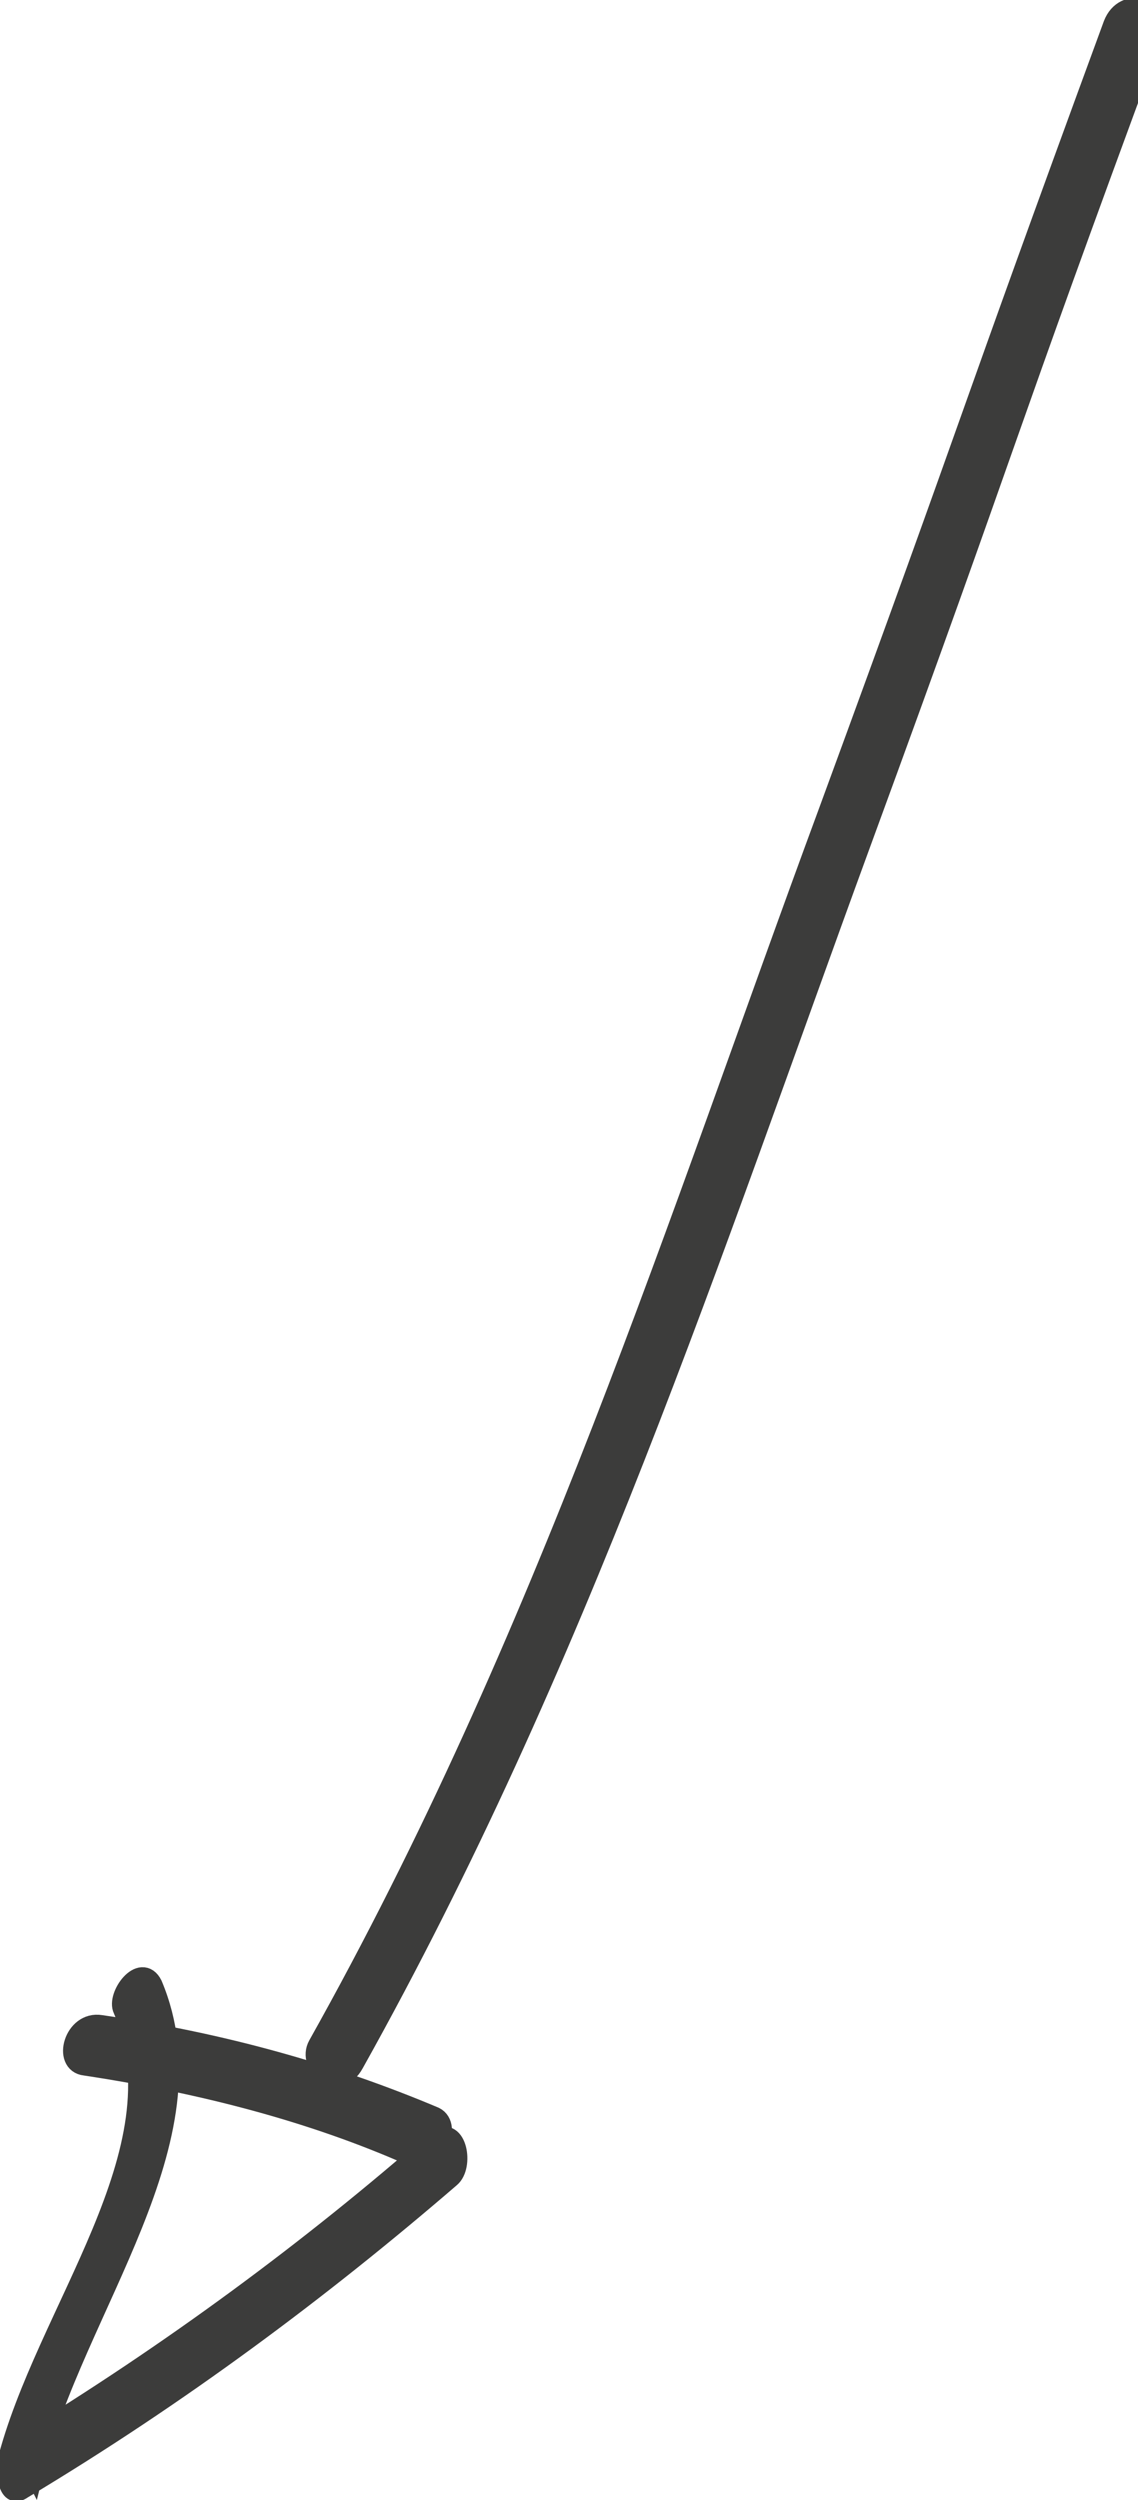 <?xml version="1.0" encoding="utf-8"?>
<!-- Generator: Adobe Illustrator 21.0.0, SVG Export Plug-In . SVG Version: 6.00 Build 0)  -->
<svg version="1.1" id="Ebene_1" xmlns="http://www.w3.org/2000/svg" xmlns:xlink="http://www.w3.org/1999/xlink" x="0px" y="0px"
	 viewBox="0 0 50.8 111.6" style="enable-background:new 0 0 50.8 111.6;" xml:space="preserve">
<style type="text/css">
	.st0{clip-path:url(#SVGID_2_);fill:#3C3C3B;}
	.st1{clip-path:url(#SVGID_2_);fill:none;stroke:#3C3C3B;stroke-width:0.903;stroke-miterlimit:10;}
</style>
<g>
	<defs>
		<rect id="SVGID_1_" x="-0.1" width="52.1" height="111.6"/>
	</defs>
	<clipPath id="SVGID_2_">
		<use xlink:href="#SVGID_1_"  style="overflow:visible;"/>
	</clipPath>
	<path class="st0" d="M20.1,97.2c-5.8,5-12.1,9.7-19.1,13.9c-0.7,0.5-0.7-0.9-0.7-1.1c1.7-6.8,7.9-14,5.2-20.3
		c-0.3-0.6,0.8-2.1,1.3-1.1c2.9,6.9-3.5,14.4-5.3,21.7c-0.2-0.4-0.4-0.7-0.7-1.1c6.9-4.2,13.1-8.8,18.7-13.7
		C20.4,94.9,20.7,96.7,20.1,97.2"/>
	<path class="st1" d="M20.1,97.2c-5.8,5-12.1,9.7-19.1,13.9c-0.7,0.5-0.7-0.9-0.7-1.1c1.7-6.8,7.9-14,5.2-20.3
		c-0.3-0.6,0.8-2.1,1.3-1.1c2.9,6.9-3.5,14.4-5.3,21.7c-0.2-0.4-0.4-0.7-0.7-1.1c6.9-4.2,13.1-8.8,18.7-13.7
		C20.4,94.9,20.7,96.7,20.1,97.2z"/>
	<path class="st0" d="M18.3,96.2c-4.3-1.9-9.2-3.2-14.5-4c-1-0.1-0.5-2,0.7-1.8c5.5,0.8,10.4,2.2,14.9,4.1
		C20.2,94.9,19.4,96.7,18.3,96.2"/>
	<path class="st1" d="M18.3,96.2c-4.3-1.9-9.2-3.2-14.5-4c-1-0.1-0.5-2,0.7-1.8c5.5,0.8,10.4,2.2,14.9,4.1
		C20.2,94.9,19.4,96.7,18.3,96.2z"/>
	<path class="st0" d="M14.2,91.3c10.2-18.2,16-36.7,22.8-55.1c6.9-18.8,5.8-16.3,12.7-35.1c0.5-1.3,2.2-0.7,1.8,0.3
		c-7.1,19.2-6.1,17.2-13.1,36.3C31.7,56,25.8,74.2,15.8,92.1C15.1,93.4,13.7,92.2,14.2,91.3"/>
	<path class="st1" d="M14.2,91.3c10.2-18.2,16-36.7,22.8-55.1c6.9-18.8,5.8-16.3,12.7-35.1c0.5-1.3,2.2-0.7,1.8,0.3
		c-7.1,19.2-6.1,17.2-13.1,36.3C31.7,56,25.8,74.2,15.8,92.1C15.1,93.4,13.7,92.2,14.2,91.3z"/>
</g>
</svg>
